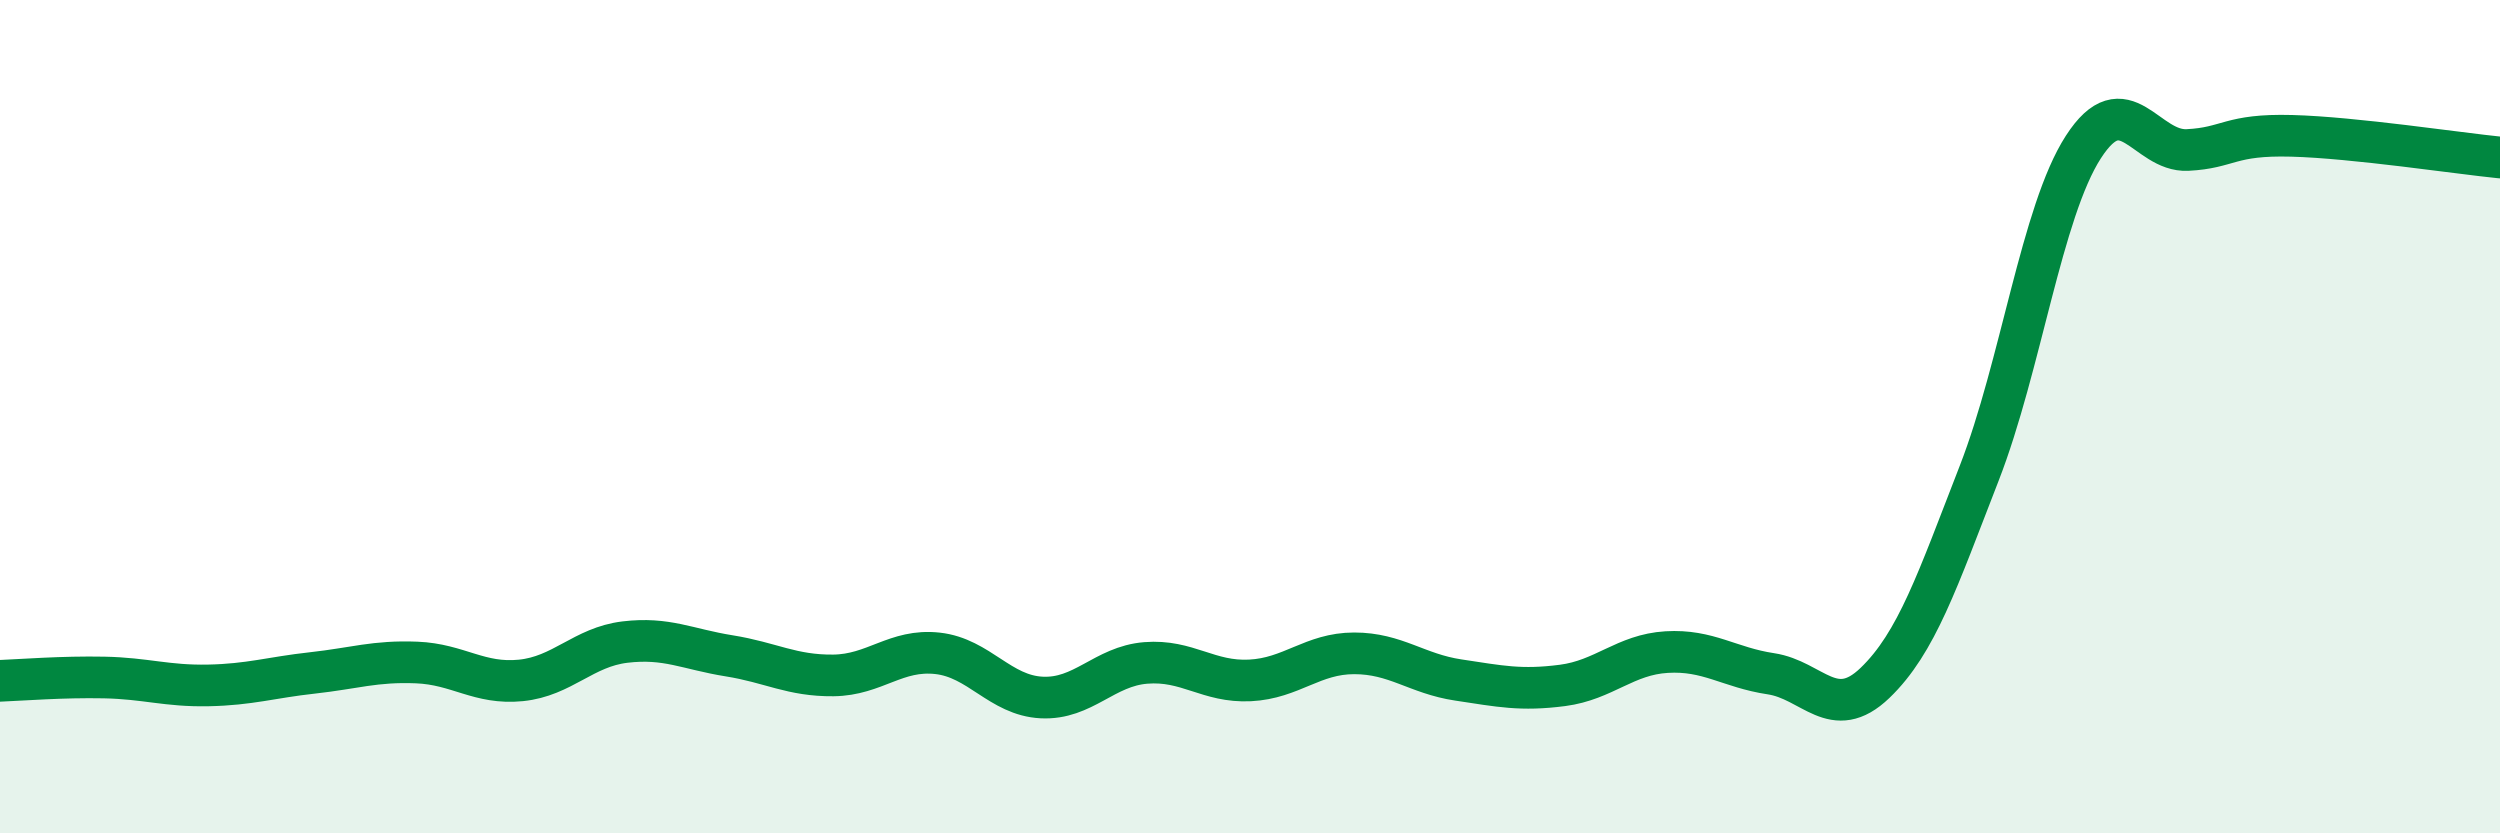 
    <svg width="60" height="20" viewBox="0 0 60 20" xmlns="http://www.w3.org/2000/svg">
      <path
        d="M 0,16.34 C 0.5,16.32 1.5,16.24 2.5,16.26 C 3.5,16.28 4,16.47 5,16.45 C 6,16.43 6.5,16.26 7.5,16.15 C 8.5,16.04 9,15.86 10,15.9 C 11,15.94 11.5,16.43 12.5,16.33 C 13.5,16.23 14,15.53 15,15.41 C 16,15.29 16.5,15.58 17.5,15.74 C 18.5,15.9 19,16.22 20,16.21 C 21,16.2 21.5,15.57 22.5,15.68 C 23.5,15.79 24,16.69 25,16.74 C 26,16.79 26.5,15.99 27.5,15.91 C 28.5,15.83 29,16.38 30,16.33 C 31,16.28 31.5,15.68 32.5,15.68 C 33.5,15.68 34,16.17 35,16.32 C 36,16.47 36.5,16.58 37.5,16.45 C 38.5,16.32 39,15.71 40,15.65 C 41,15.59 41.5,16.02 42.5,16.17 C 43.5,16.32 44,17.35 45,16.39 C 46,15.43 46.5,13.93 47.5,11.36 C 48.5,8.79 49,5.08 50,3.53 C 51,1.98 51.5,3.65 52.5,3.6 C 53.5,3.55 53.5,3.22 55,3.26 C 56.5,3.3 59,3.68 60,3.78L60 20L0 20Z"
        fill="#008740"
        opacity="0.1"
        stroke-linecap="round"
        stroke-linejoin="round"
      />
      <path
        d="M 0,16.34 C 0.5,16.32 1.5,16.24 2.5,16.26 C 3.5,16.28 4,16.47 5,16.45 C 6,16.43 6.5,16.26 7.5,16.15 C 8.5,16.04 9,15.86 10,15.9 C 11,15.94 11.5,16.43 12.5,16.33 C 13.5,16.23 14,15.53 15,15.41 C 16,15.29 16.5,15.58 17.5,15.74 C 18.5,15.9 19,16.22 20,16.21 C 21,16.2 21.5,15.57 22.5,15.68 C 23.5,15.79 24,16.69 25,16.74 C 26,16.79 26.5,15.99 27.5,15.91 C 28.5,15.83 29,16.38 30,16.33 C 31,16.28 31.5,15.68 32.5,15.68 C 33.5,15.68 34,16.17 35,16.32 C 36,16.47 36.5,16.58 37.5,16.45 C 38.5,16.32 39,15.71 40,15.65 C 41,15.59 41.5,16.02 42.5,16.17 C 43.5,16.32 44,17.35 45,16.39 C 46,15.43 46.5,13.93 47.5,11.36 C 48.5,8.79 49,5.08 50,3.53 C 51,1.98 51.5,3.65 52.5,3.6 C 53.5,3.55 53.5,3.22 55,3.26 C 56.5,3.3 59,3.68 60,3.78"
        stroke="#008740"
        stroke-width="1"
        fill="none"
        stroke-linecap="round"
        stroke-linejoin="round"
      />
    </svg>
  
